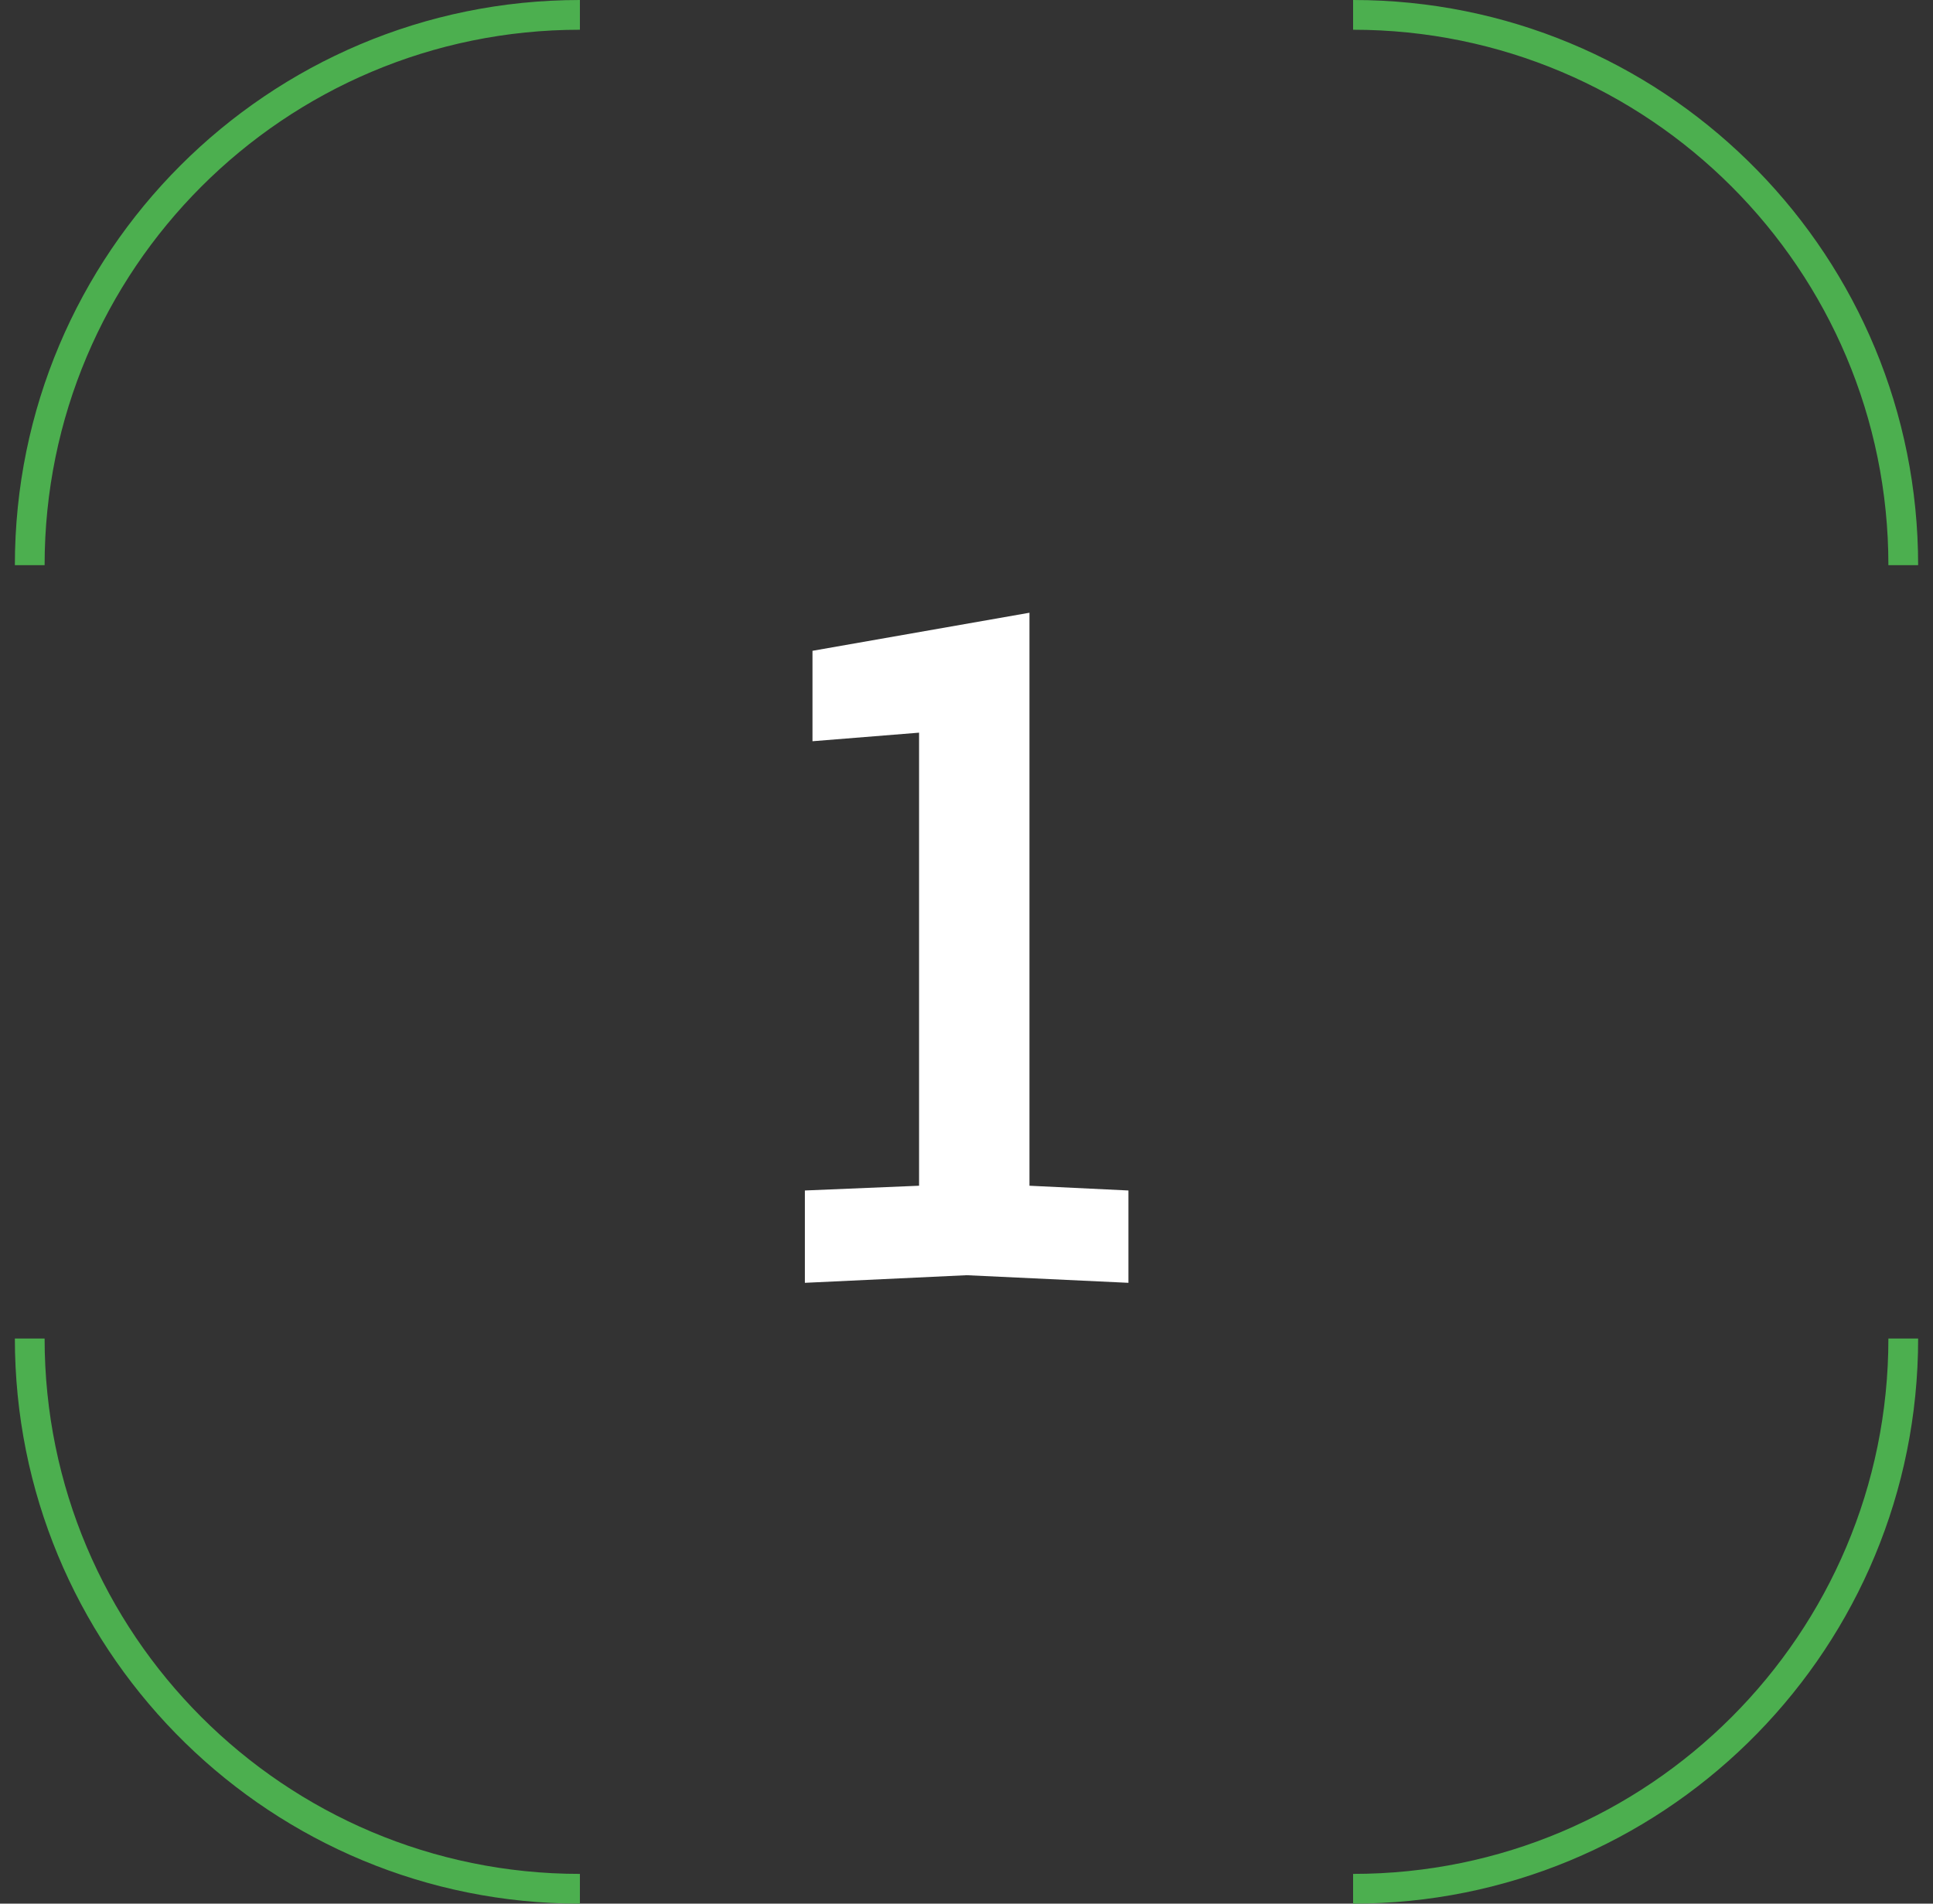 <?xml version="1.0" encoding="UTF-8"?> <svg xmlns="http://www.w3.org/2000/svg" width="65" height="64" viewBox="0 0 65 64" fill="none"><rect x="0" y="0" width="65" height="64" fill="#333333" stroke="none"/><path fill-rule="evenodd" clip-rule="evenodd" d="M19.5 64L19.01 63.994C8.743 63.734 0.5 55.33 0.5 45H1.5C1.5 54.941 9.559 63 19.5 63V64ZM45.5 63C55.441 63 63.5 54.941 63.5 45H64.5L64.494 45.49C64.234 55.757 55.83 64 45.5 64V63ZM64.5 19C64.5 8.67 56.257 0.266 45.99 0.006L45.5 0V1C55.441 1 63.5 9.059 63.5 19H64.5ZM19.5 1V0C9.007 0 0.5 8.507 0.5 19H1.5C1.5 9.059 9.559 1 19.5 1Z" fill="#4CAF4F"></path><path d="M27.065 43.128V40.024L30.905 39.864V24.632L27.321 24.92V21.88L34.617 20.6V39.864L37.945 40.024V43.128L32.505 42.872L27.065 43.128Z" fill="white"></path></svg> 